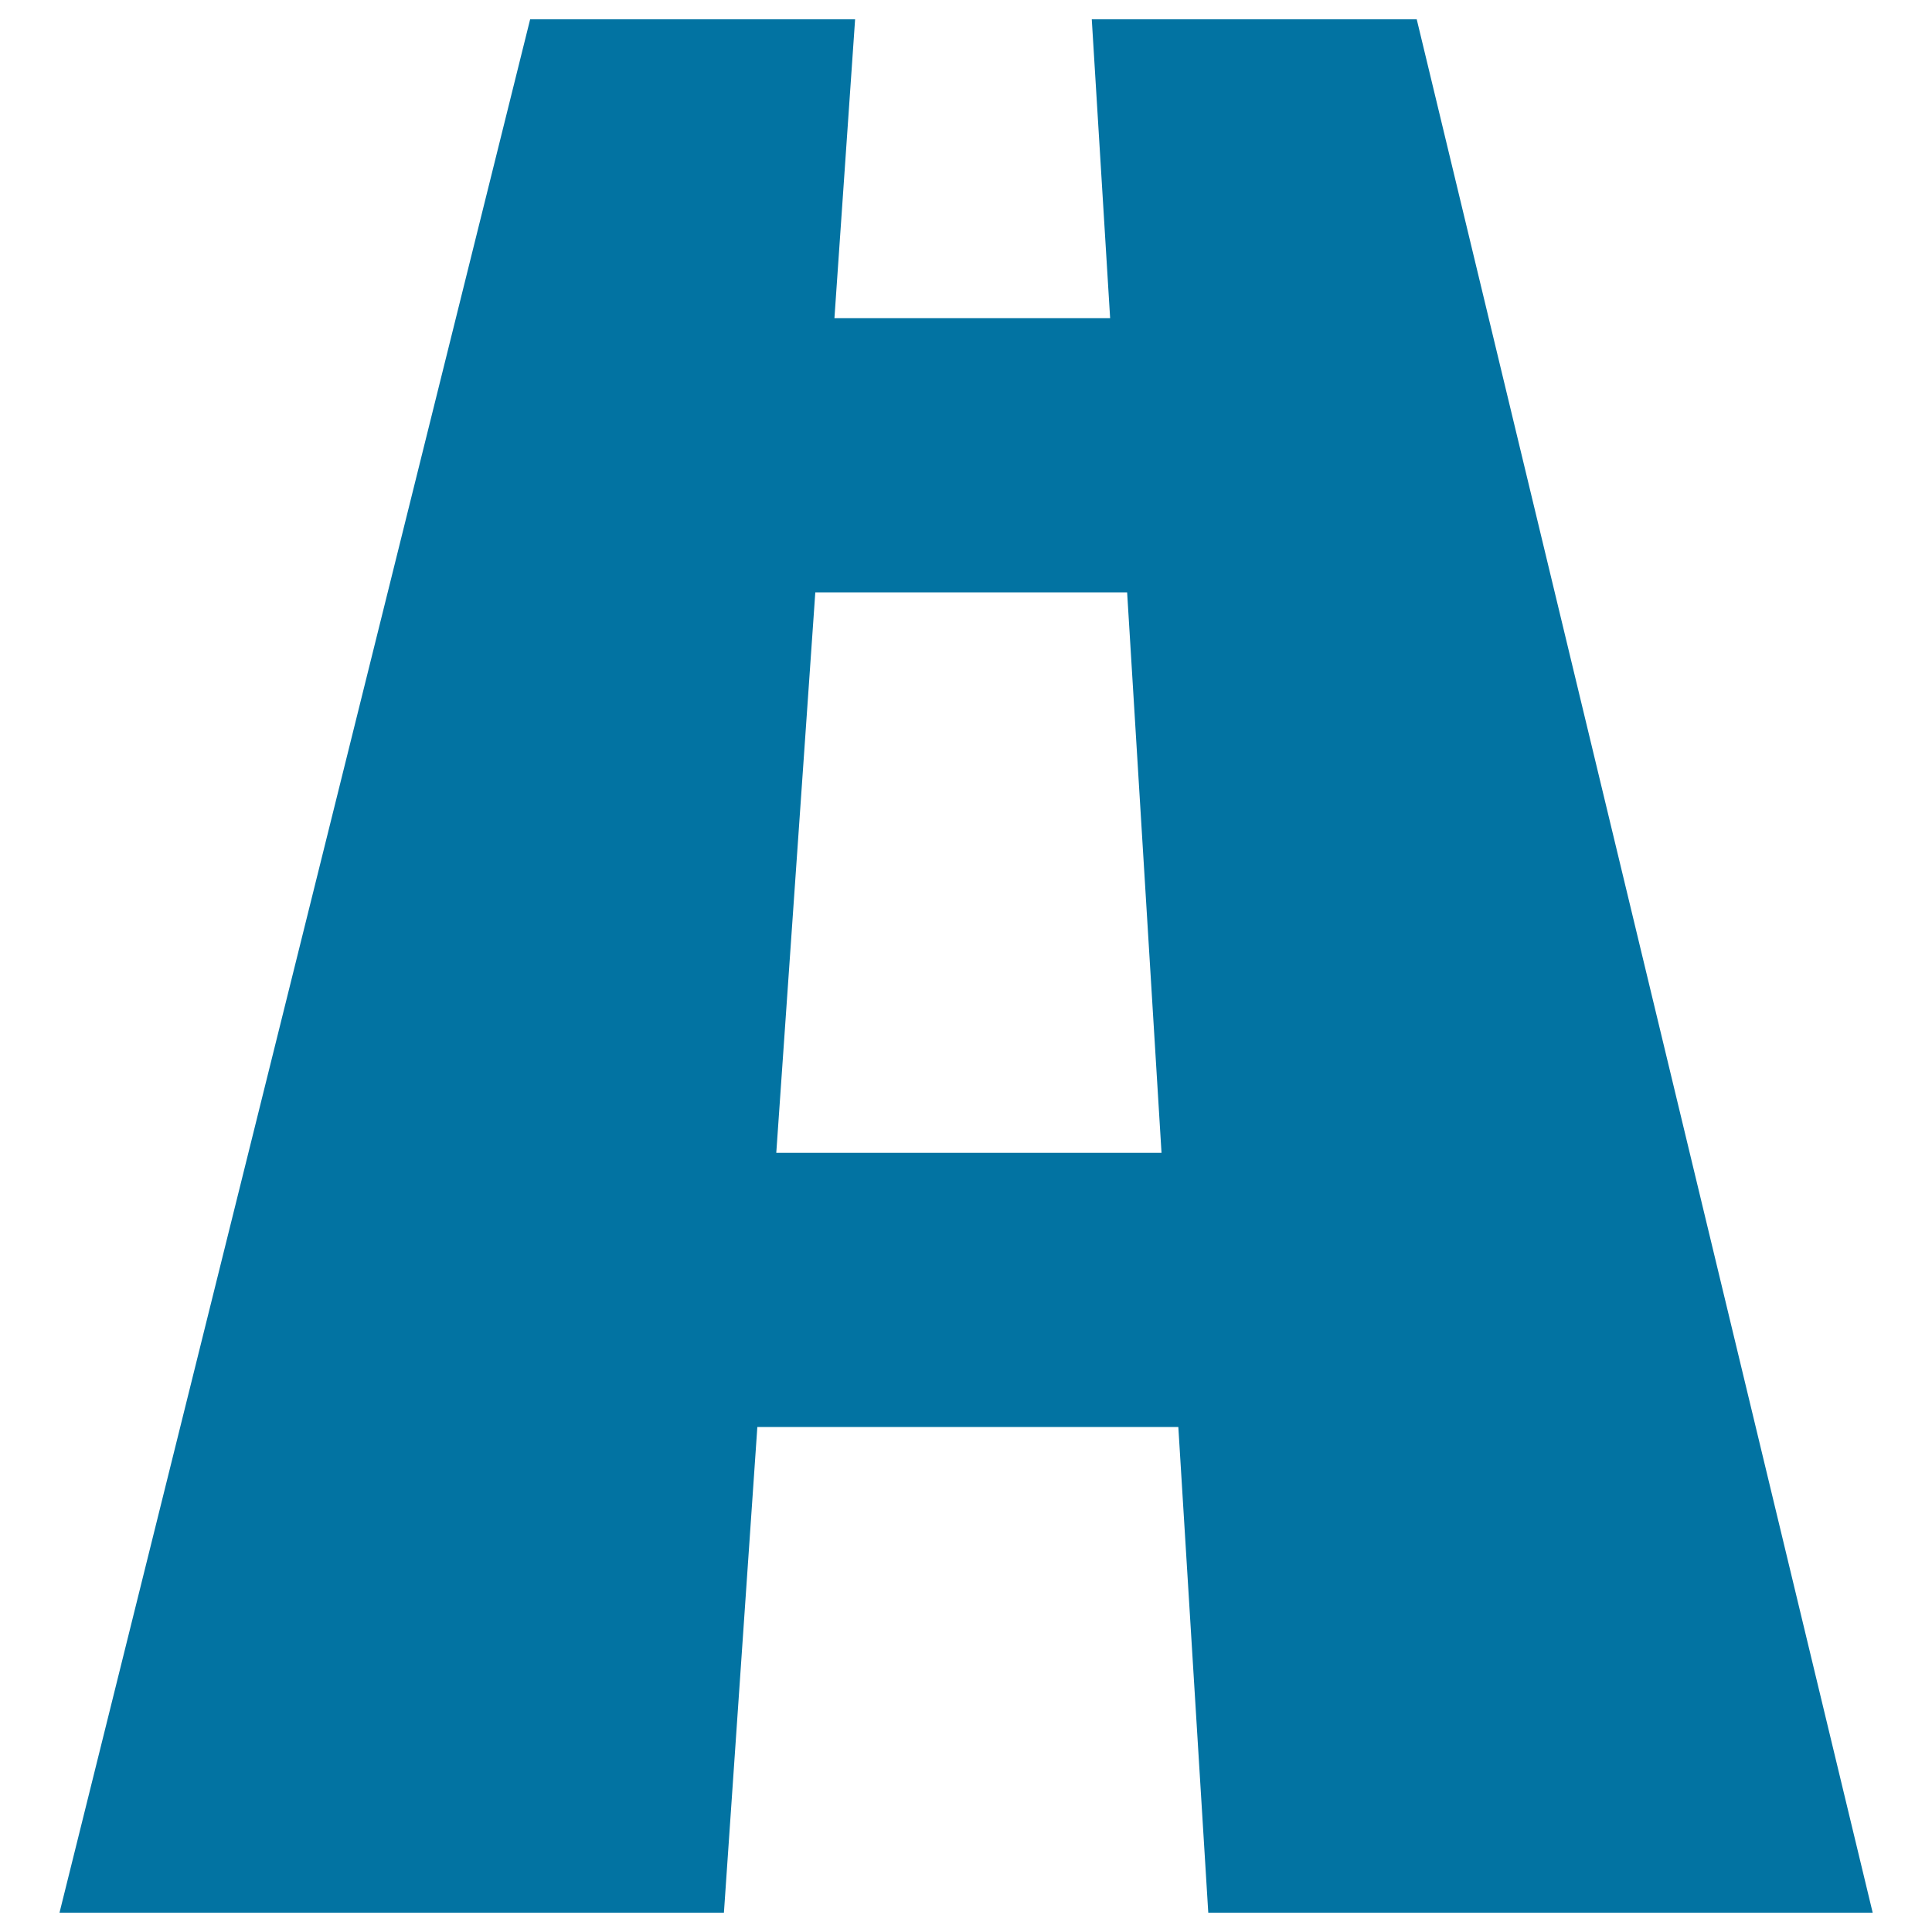 <svg xmlns="http://www.w3.org/2000/svg" viewBox="0 0 1000 1000" style="fill:#0273a2">
<title>Road Perspective SVG icon</title>
<g><path d="M733.3,10H565.1l9.5,154.7H431.9L442.6,10H274.4L30.8,990h343.9L392,738.6h217.9L625.4,990h343.9L733.3,10z M401.8,596.7L422,306.6h161.4l17.8,290.1H401.8z"/></g>
</svg>